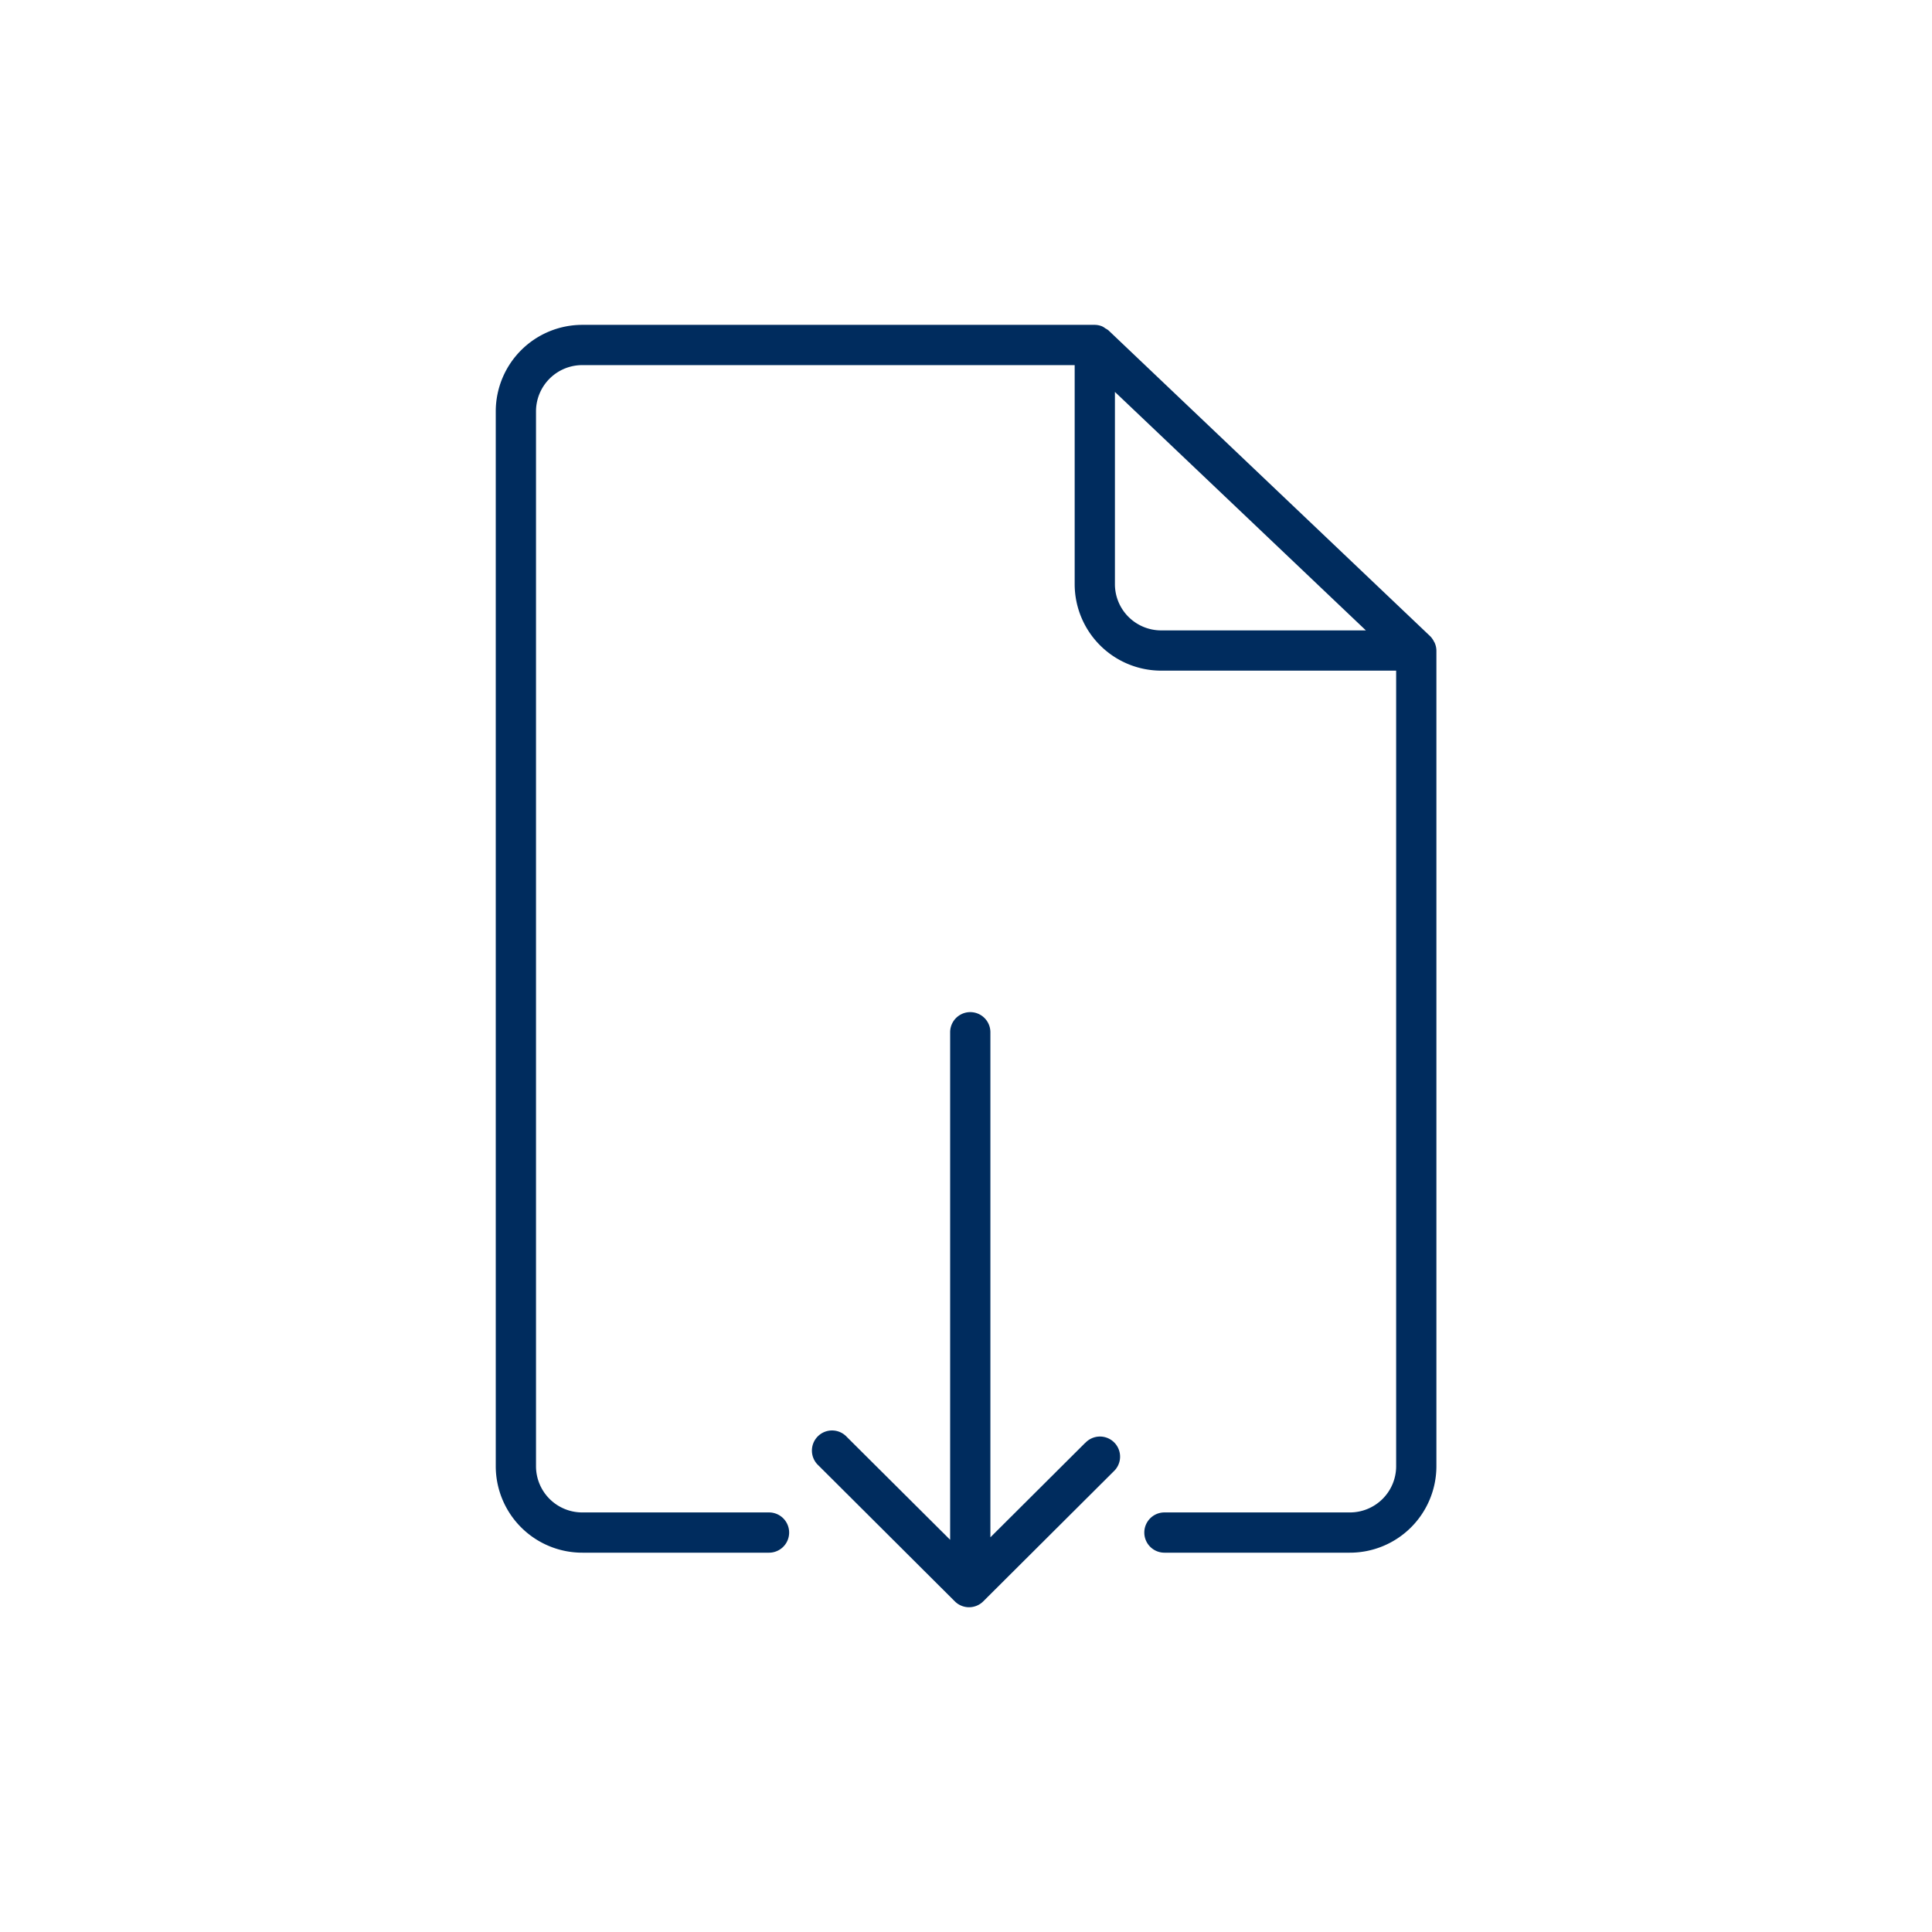 <svg xmlns="http://www.w3.org/2000/svg" viewBox="0 0 48 48" aria-label="hidden" width="48"  height="48" ><path d="M35.642,15.966c0-.006-.008-.011-.011-.017a.5.5,0,0,0-.1-.144l0,0L27.541,8.209a.472.472,0,0,0-.08-.051.455.455,0,0,0-.075-.048.493.493,0,0,0-.19-.039H14.474a2.151,2.151,0,0,0-2.157,2.14V36.438a2.15,2.15,0,0,0,2.157,2.138h4.632a.5.5,0,0,0,0-1H14.474a1.149,1.149,0,0,1-1.157-1.138V10.211a1.15,1.15,0,0,1,1.157-1.14H26.7v5.452a2.151,2.151,0,0,0,2.157,2.139h5.83V36.438a1.149,1.149,0,0,1-1.157,1.138h-4.6a.5.5,0,0,0,0,1h4.6a2.15,2.15,0,0,0,2.157-2.138V16.162A.491.491,0,0,0,35.642,15.966ZM27.7,14.523V9.737l6.235,5.925H28.853A1.149,1.149,0,0,1,27.7,14.523Z" fill="#002c5e"></path> <path d="M26.961,35.848l-2.355,2.346V25.646a.5.5,0,0,0-1,0v12.61L21.039,35.7a.5.5,0,1,0-.705.708l3.389,3.378a.5.5,0,0,0,.705,0l3.238-3.227a.5.5,0,1,0-.705-.708Z" fill="#002c5e"></path></svg>